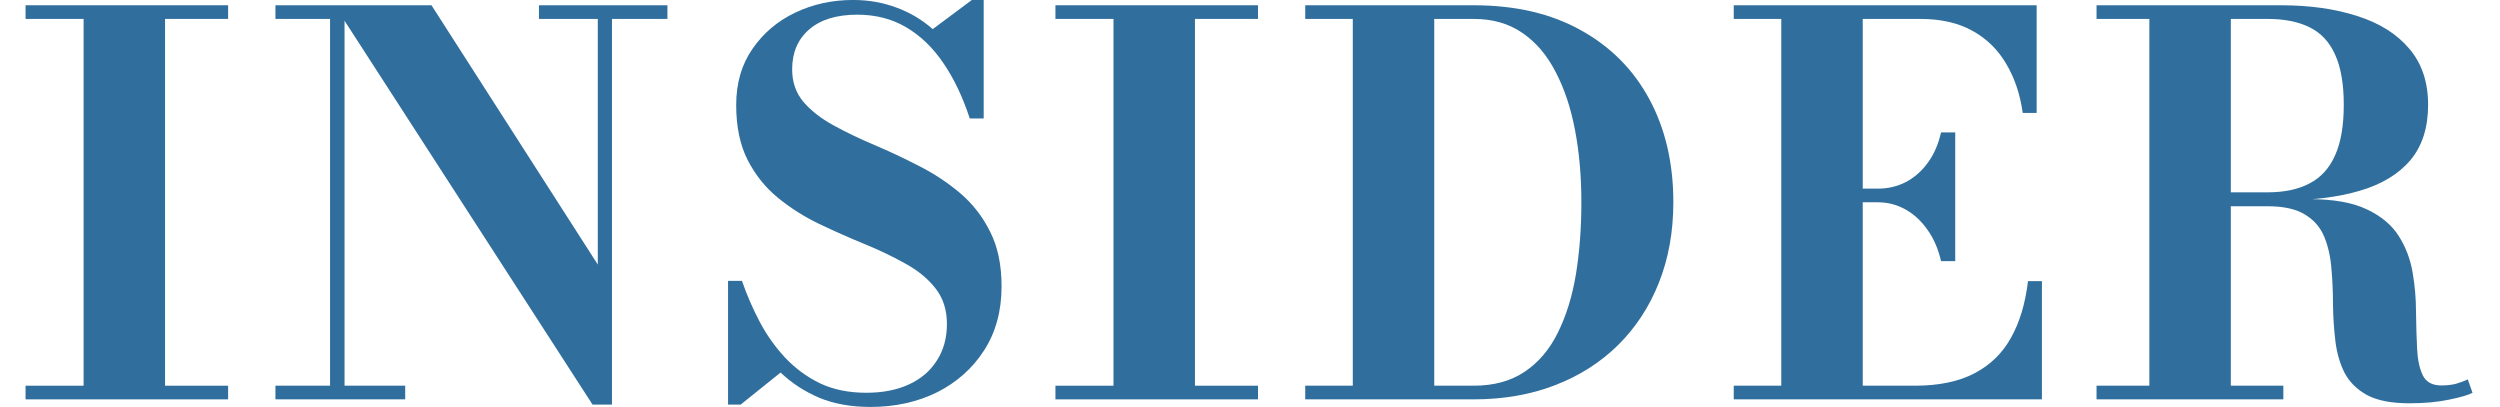 <svg width="86" height="14" viewBox="0 0 86 14" fill="none" xmlns="http://www.w3.org/2000/svg">
<path d="M75.384 6.896V6.616H78.005C78.583 6.616 79.065 6.513 79.451 6.308C79.843 6.104 80.135 5.781 80.328 5.341C80.526 4.902 80.626 4.323 80.626 3.606C80.626 2.889 80.526 2.314 80.328 1.88C80.135 1.446 79.843 1.133 79.451 0.94C79.065 0.747 78.583 0.651 78.005 0.651H72.121V0.181H78.457C79.451 0.181 80.328 0.304 81.087 0.551C81.852 0.792 82.449 1.166 82.876 1.672C83.31 2.178 83.527 2.823 83.527 3.606C83.527 4.389 83.325 5.022 82.922 5.504C82.518 5.986 81.936 6.339 81.177 6.562C80.424 6.785 79.517 6.896 78.457 6.896H75.384ZM72.121 13.738V13.268H78.547V13.738H72.121ZM73.938 13.476V0.443H76.74V13.476H73.938ZM82.885 13.873C82.271 13.873 81.786 13.78 81.43 13.593C81.081 13.4 80.822 13.144 80.653 12.825C80.49 12.5 80.385 12.135 80.337 11.731C80.288 11.328 80.261 10.912 80.255 10.484C80.255 10.056 80.237 9.644 80.201 9.246C80.171 8.842 80.09 8.478 79.957 8.152C79.825 7.827 79.605 7.571 79.297 7.384C78.99 7.191 78.559 7.095 78.005 7.095H75.384V6.851H79.451C80.276 6.851 80.933 6.968 81.421 7.203C81.909 7.432 82.274 7.737 82.515 8.116C82.756 8.496 82.916 8.914 82.994 9.372C83.072 9.824 83.111 10.279 83.111 10.737C83.117 11.195 83.129 11.614 83.148 11.993C83.166 12.373 83.232 12.68 83.346 12.915C83.461 13.144 83.672 13.259 83.979 13.259C84.166 13.259 84.332 13.241 84.476 13.205C84.627 13.162 84.765 13.111 84.892 13.051L85.055 13.512C84.91 13.59 84.642 13.668 84.25 13.747C83.859 13.831 83.404 13.873 82.885 13.873Z" fill="#306F9D"/>
<path d="M59.641 13.738V13.268H61.276V0.651H59.641V0.181H70.061V3.886H69.582C69.492 3.242 69.302 2.678 69.013 2.196C68.73 1.708 68.341 1.329 67.847 1.057C67.359 0.786 66.763 0.651 66.058 0.651H64.078V13.268H65.877C66.696 13.268 67.377 13.126 67.919 12.843C68.462 12.56 68.881 12.153 69.176 11.623C69.477 11.087 69.673 10.436 69.763 9.671H70.242V13.738H59.641ZM66.772 8.984C66.681 8.58 66.531 8.228 66.32 7.926C66.109 7.619 65.856 7.381 65.561 7.212C65.265 7.044 64.946 6.959 64.603 6.959H63.744V6.489H64.603C64.946 6.489 65.265 6.414 65.561 6.263C65.856 6.107 66.109 5.884 66.32 5.594C66.531 5.305 66.681 4.959 66.772 4.555H67.26V8.984H66.772Z" fill="#306F9D"/>
<path d="M50.694 0.181C52.128 0.181 53.357 0.467 54.381 1.039C55.406 1.606 56.192 2.398 56.74 3.416C57.289 4.435 57.563 5.616 57.563 6.959C57.563 7.971 57.397 8.893 57.066 9.725C56.74 10.55 56.273 11.264 55.665 11.867C55.062 12.463 54.339 12.924 53.496 13.25C52.658 13.575 51.724 13.738 50.694 13.738H44.9V13.268H46.536V0.651H44.9V0.181H50.694ZM49.338 13.268H50.694C51.387 13.268 51.971 13.108 52.447 12.789C52.923 12.47 53.303 12.024 53.586 11.451C53.875 10.873 54.083 10.204 54.21 9.445C54.336 8.679 54.399 7.851 54.399 6.959C54.399 6.067 54.327 5.242 54.182 4.483C54.038 3.718 53.815 3.049 53.514 2.476C53.218 1.898 52.836 1.449 52.366 1.13C51.902 0.81 51.345 0.651 50.694 0.651H49.338V13.268Z" fill="#306F9D"/>
<path d="M36.307 13.738V13.268H38.304V0.651H36.307V0.181H43.275V0.651H41.106V13.268H43.275V13.738H36.307Z" fill="#306F9D"/>
<path d="M29.944 13.999C29.281 13.999 28.693 13.894 28.181 13.683C27.675 13.466 27.232 13.177 26.852 12.815L25.479 13.918H25.045V9.661H25.524C25.687 10.137 25.889 10.604 26.13 11.062C26.37 11.52 26.663 11.932 27.006 12.3C27.35 12.667 27.75 12.963 28.208 13.186C28.666 13.402 29.196 13.511 29.799 13.511C30.365 13.511 30.856 13.415 31.272 13.222C31.688 13.029 32.007 12.755 32.23 12.399C32.459 12.044 32.574 11.625 32.574 11.143C32.574 10.655 32.441 10.245 32.176 9.914C31.917 9.582 31.57 9.299 31.137 9.064C30.709 8.823 30.236 8.597 29.718 8.386C29.206 8.175 28.69 7.947 28.172 7.699C27.66 7.452 27.19 7.154 26.762 6.805C26.334 6.455 25.988 6.024 25.723 5.512C25.458 4.994 25.325 4.361 25.325 3.614C25.325 2.861 25.512 2.216 25.886 1.68C26.259 1.138 26.75 0.722 27.359 0.433C27.967 0.144 28.63 -0.001 29.347 -0.001C29.877 -0.001 30.374 0.086 30.838 0.261C31.302 0.43 31.718 0.677 32.086 1.002L33.432 -0.001H33.839V4.075H33.36C33.119 3.34 32.818 2.707 32.456 2.177C32.095 1.641 31.667 1.228 31.173 0.939C30.685 0.65 30.124 0.505 29.492 0.505C28.781 0.505 28.229 0.674 27.838 1.011C27.446 1.349 27.25 1.807 27.25 2.385C27.25 2.825 27.38 3.199 27.639 3.506C27.898 3.807 28.241 4.075 28.669 4.31C29.097 4.545 29.567 4.771 30.079 4.988C30.591 5.205 31.104 5.446 31.616 5.711C32.128 5.97 32.598 6.28 33.026 6.642C33.453 7.004 33.797 7.443 34.056 7.962C34.321 8.48 34.454 9.109 34.454 9.851C34.454 10.694 34.255 11.426 33.857 12.047C33.459 12.667 32.92 13.149 32.239 13.493C31.558 13.83 30.793 13.999 29.944 13.999Z" fill="#306F9D"/>
<path d="M11.852 0.181V13.268H13.939V13.738H9.475V13.268H11.354V0.651H9.475V0.181H11.852ZM22.959 0.181V0.651H21.052V13.919H20.384L11.508 0.181H14.843L20.564 9.101V0.651H18.54V0.181H22.959Z" fill="#306F9D"/>
<path d="M0.879 13.738V13.268H2.876V0.651H0.879V0.181H7.847V0.651H5.678V13.268H7.847V13.738H0.879Z" fill="#306F9D"/>
</svg>
